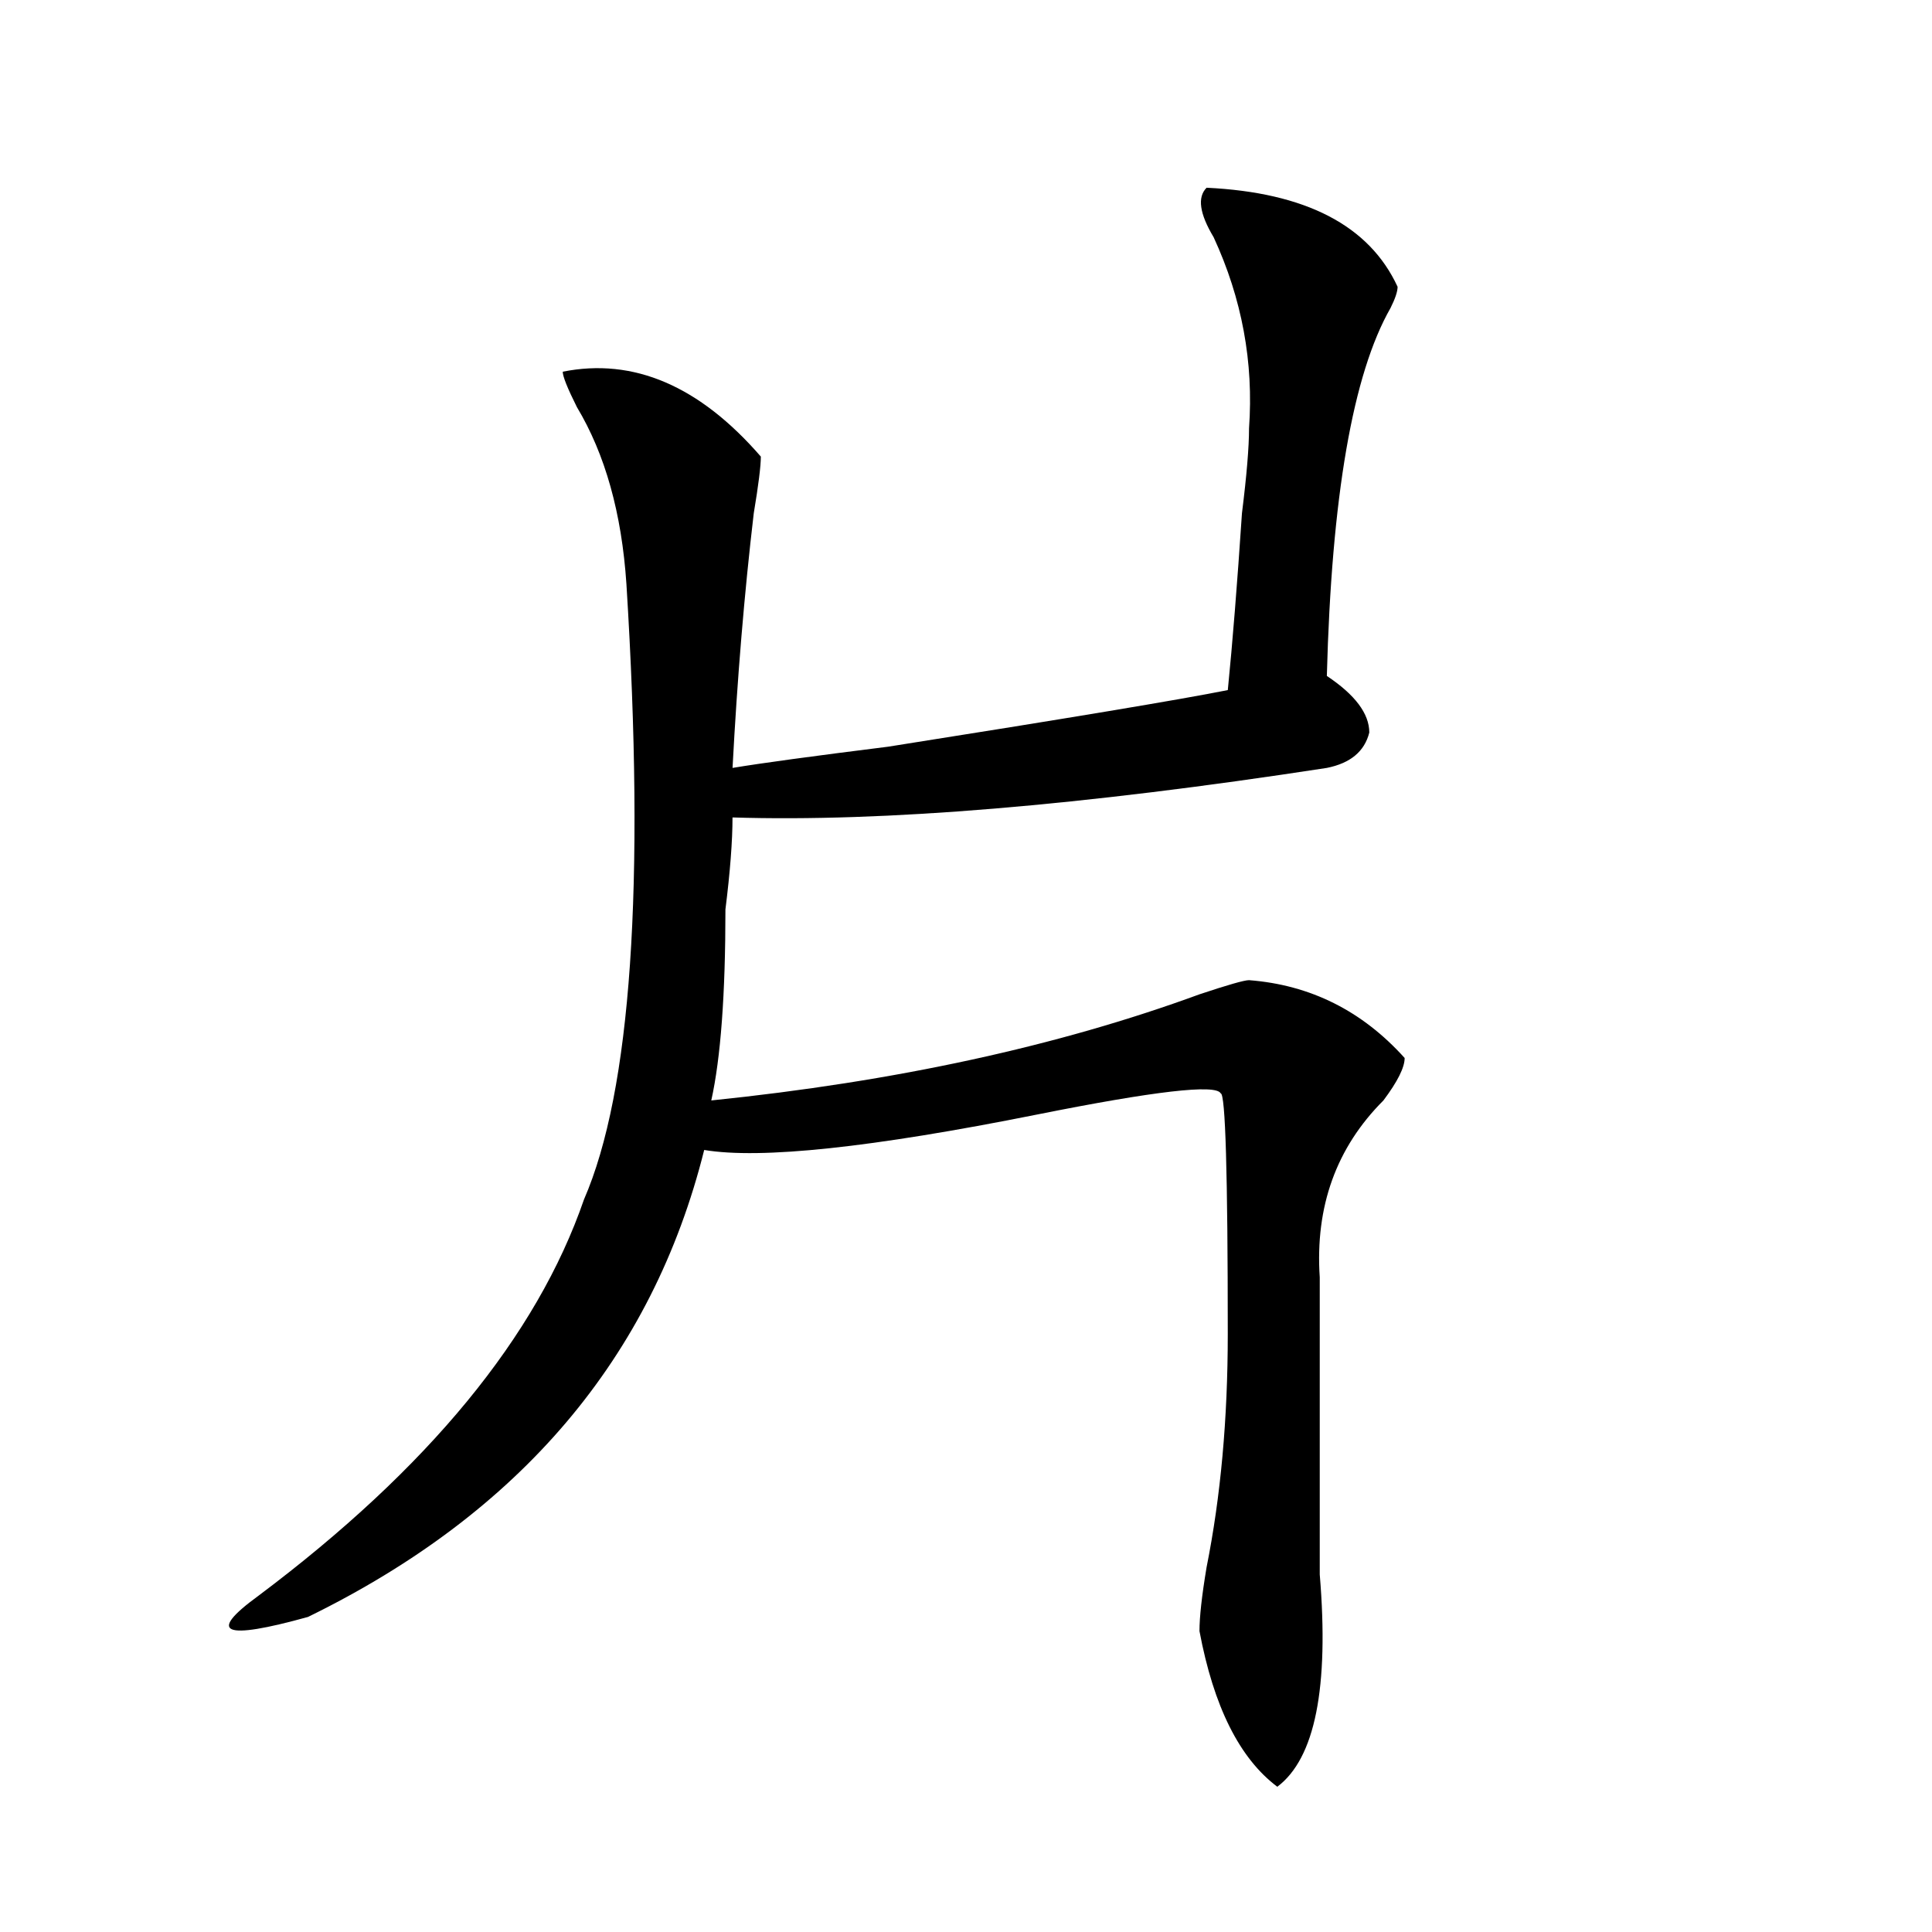 <svg xmlns="http://www.w3.org/2000/svg" height="640" width="640" version="1.1">
	<g transform="translate(0 -412.36)">
		<g>
			<path d="m399.69 474.55q49.219 2.344 63.281 32.812 0 2.344-2.344 7.031-18.75 32.812-21.094 121.88 14.062 9.375 14.062 18.75-2.344 9.375-14.062 11.719-121.88 18.75-196.88 16.406 0 11.719-2.344 30.469 0 42.188-4.688 63.281 91.406-9.375 161.72-35.156 14.062-4.688 16.406-4.688 30.469 2.344 51.562 25.781 0 4.688-7.031 14.062-23.438 23.438-21.094 58.594 0 49.219 0 98.438 4.688 56.25-14.062 70.313-18.75-14.063-25.781-51.563 0-7.031 2.344-21.094 7.031-35.156 7.031-77.344 0-79.688-2.344-79.688-2.344-4.688-60.938 7.031-82.031 16.406-110.16 11.719-25.781 103.12-131.25 154.69-42.176 11.72-16.395-7.03 84.375-63.29 107.82-131.25 23.44-53.91 14.06-203.91-2.344-35.156-16.406-58.594-4.688-9.375-4.688-11.719 35.156-7.031 65.625 28.125 0 4.688-2.344 18.75-4.688 39.844-7.031 84.375 14.062-2.344 51.562-7.031 89.062-14.062 112.5-18.75 2.344-23.438 4.688-58.594 2.344-18.75 2.344-28.125 2.344-32.812-11.719-63.281-7.03-11.72-2.34-16.41z"/>
		</g>
	</g>
</svg>
